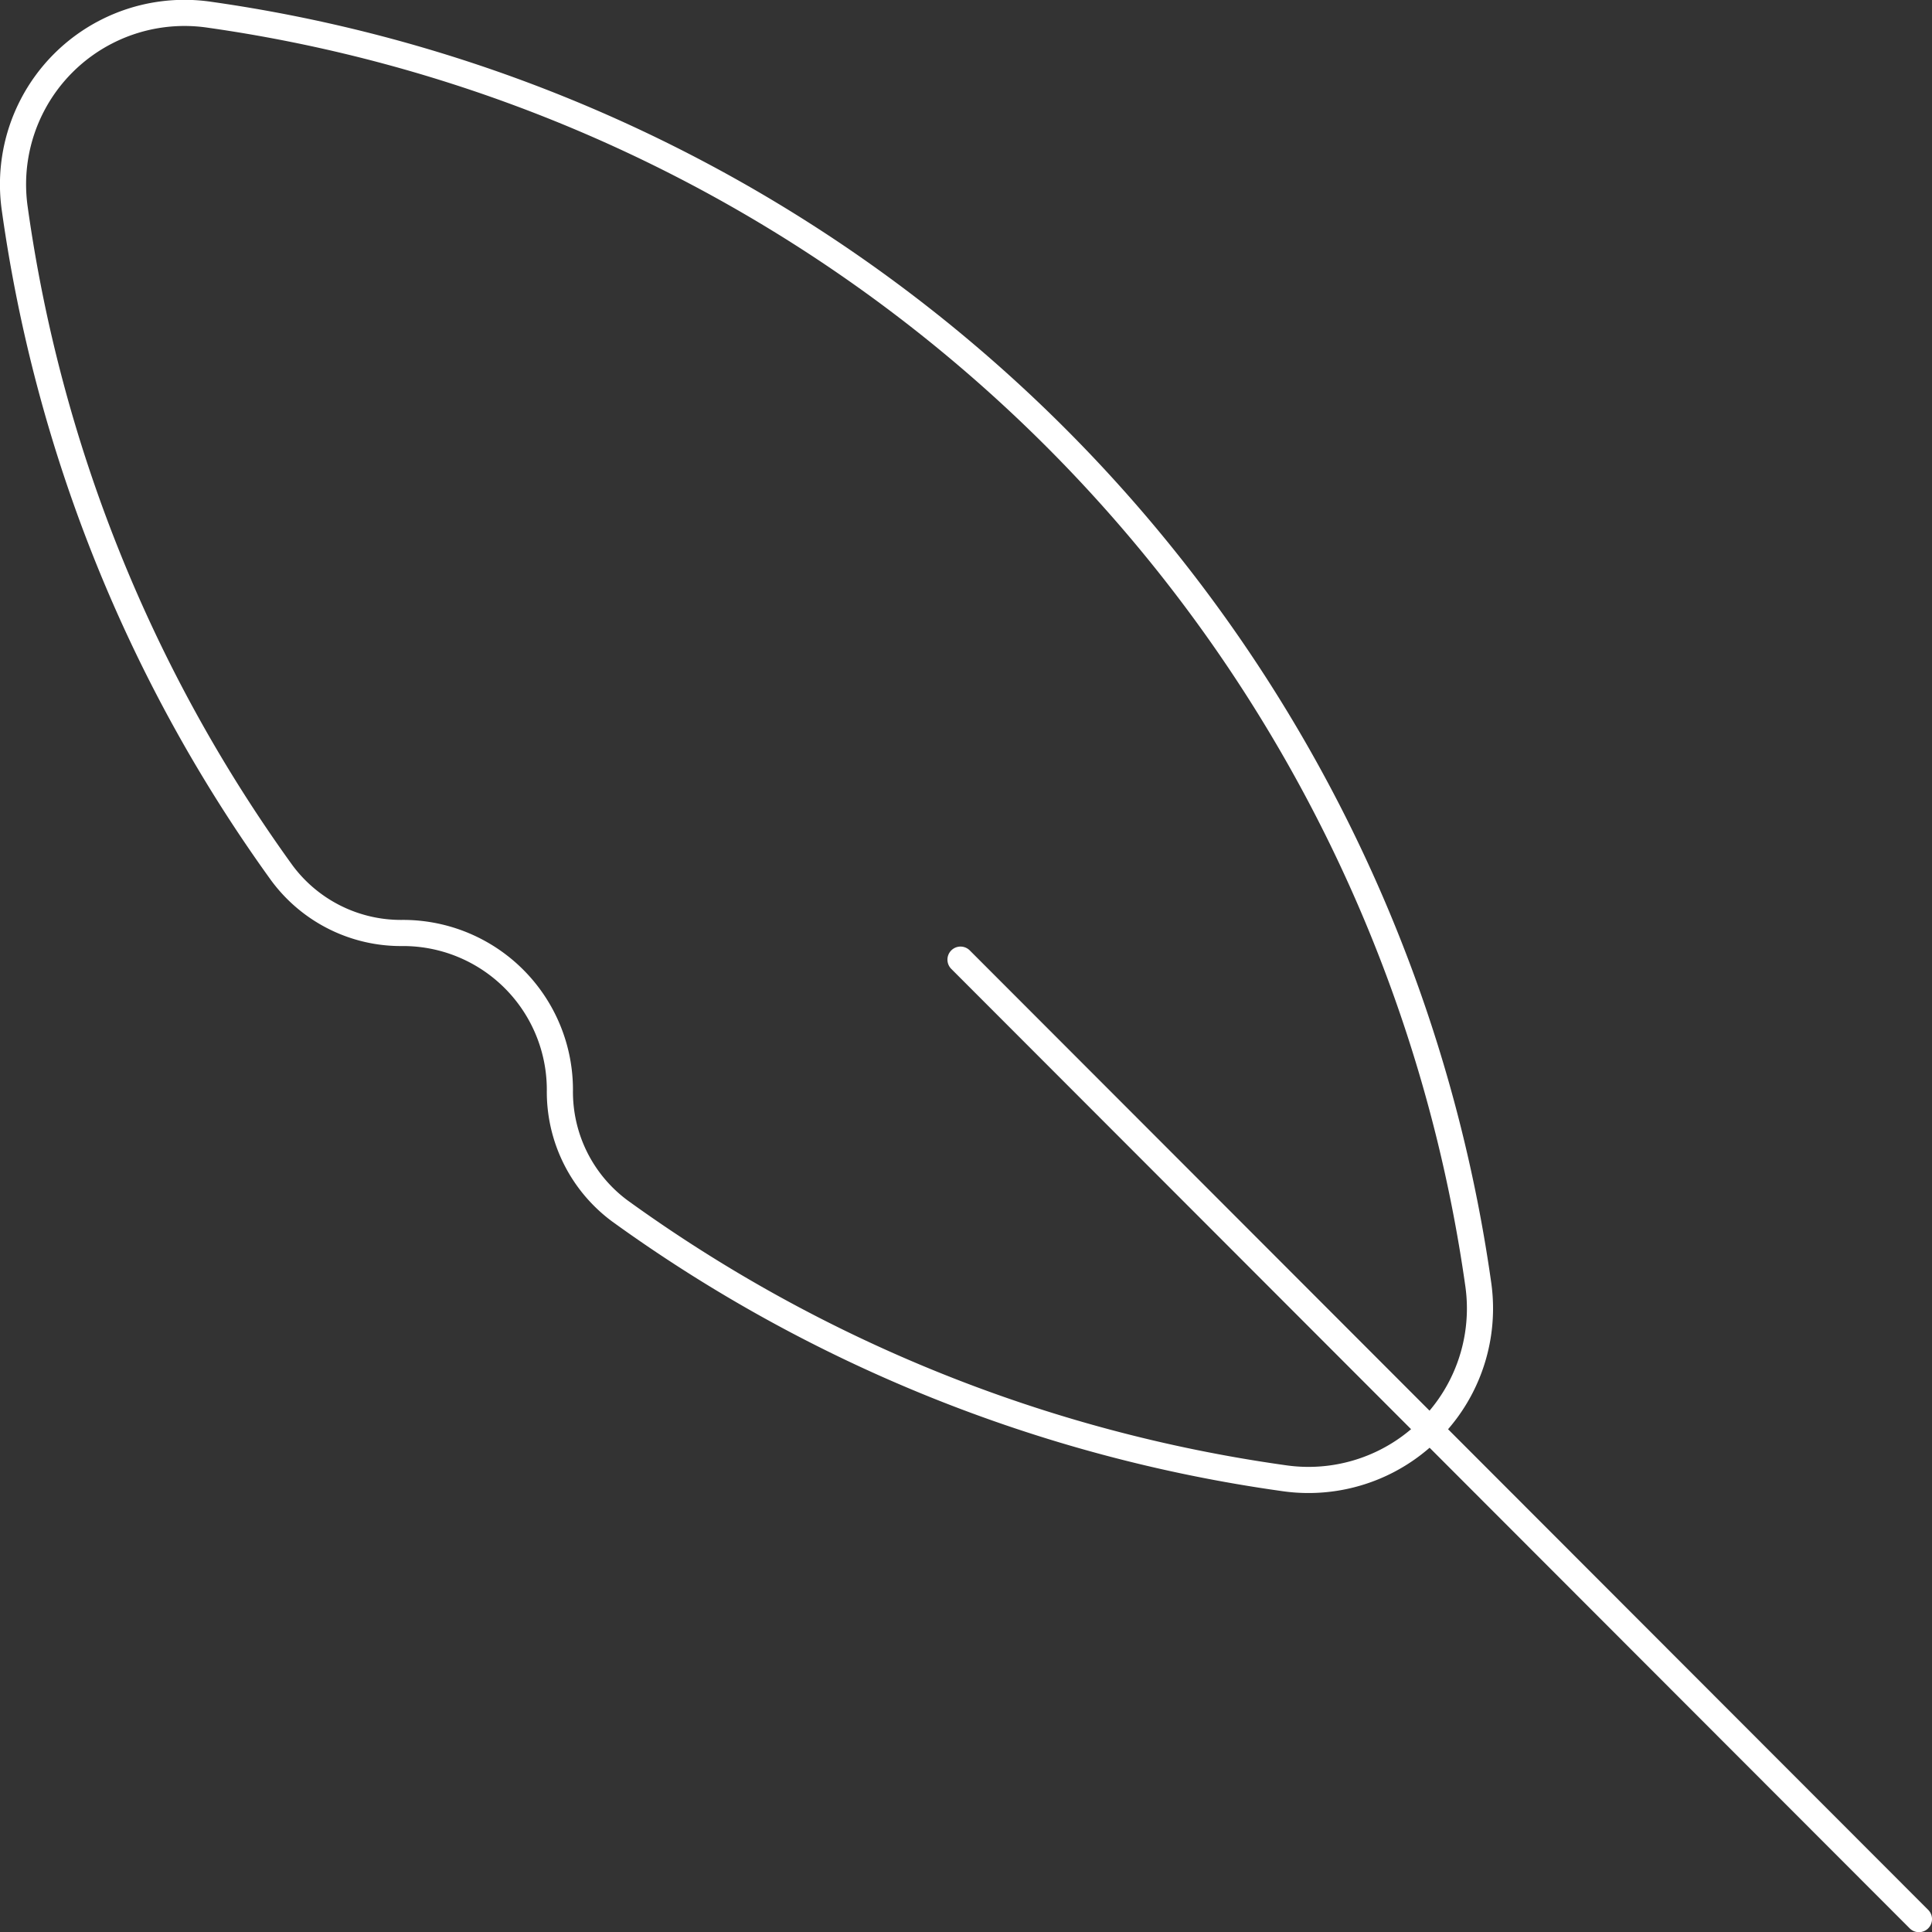 <svg xmlns="http://www.w3.org/2000/svg" viewBox="0 0 110.87 110.88"><rect x="0" y="0" width="110.87" height="110.88" fill="#333333" stroke="none"/><defs><style>.cls-1{fill:none;stroke:#fff;stroke-linecap:round;stroke-linejoin:round;stroke-width:1.5px;}</style></defs><title>quote</title><g id="Layer_2" data-name="Layer 2"><g id="OBJECTS"><path class="cls-1" d="M110.12,110.13l-55-55.06M23.12,53.54a8.5,8.5,0,0,1-6.94-3.44A85.19,85.19,0,0,1,.85,12,9.84,9.84,0,0,1,12.05.85,85.7,85.7,0,0,1,84.82,73.62a9.84,9.84,0,0,1-11.19,11.2A85.19,85.19,0,0,1,35.57,69.49a8.5,8.5,0,0,1-3.44-6.94A9,9,0,0,0,23.12,53.54Z"/></g></g></svg>
